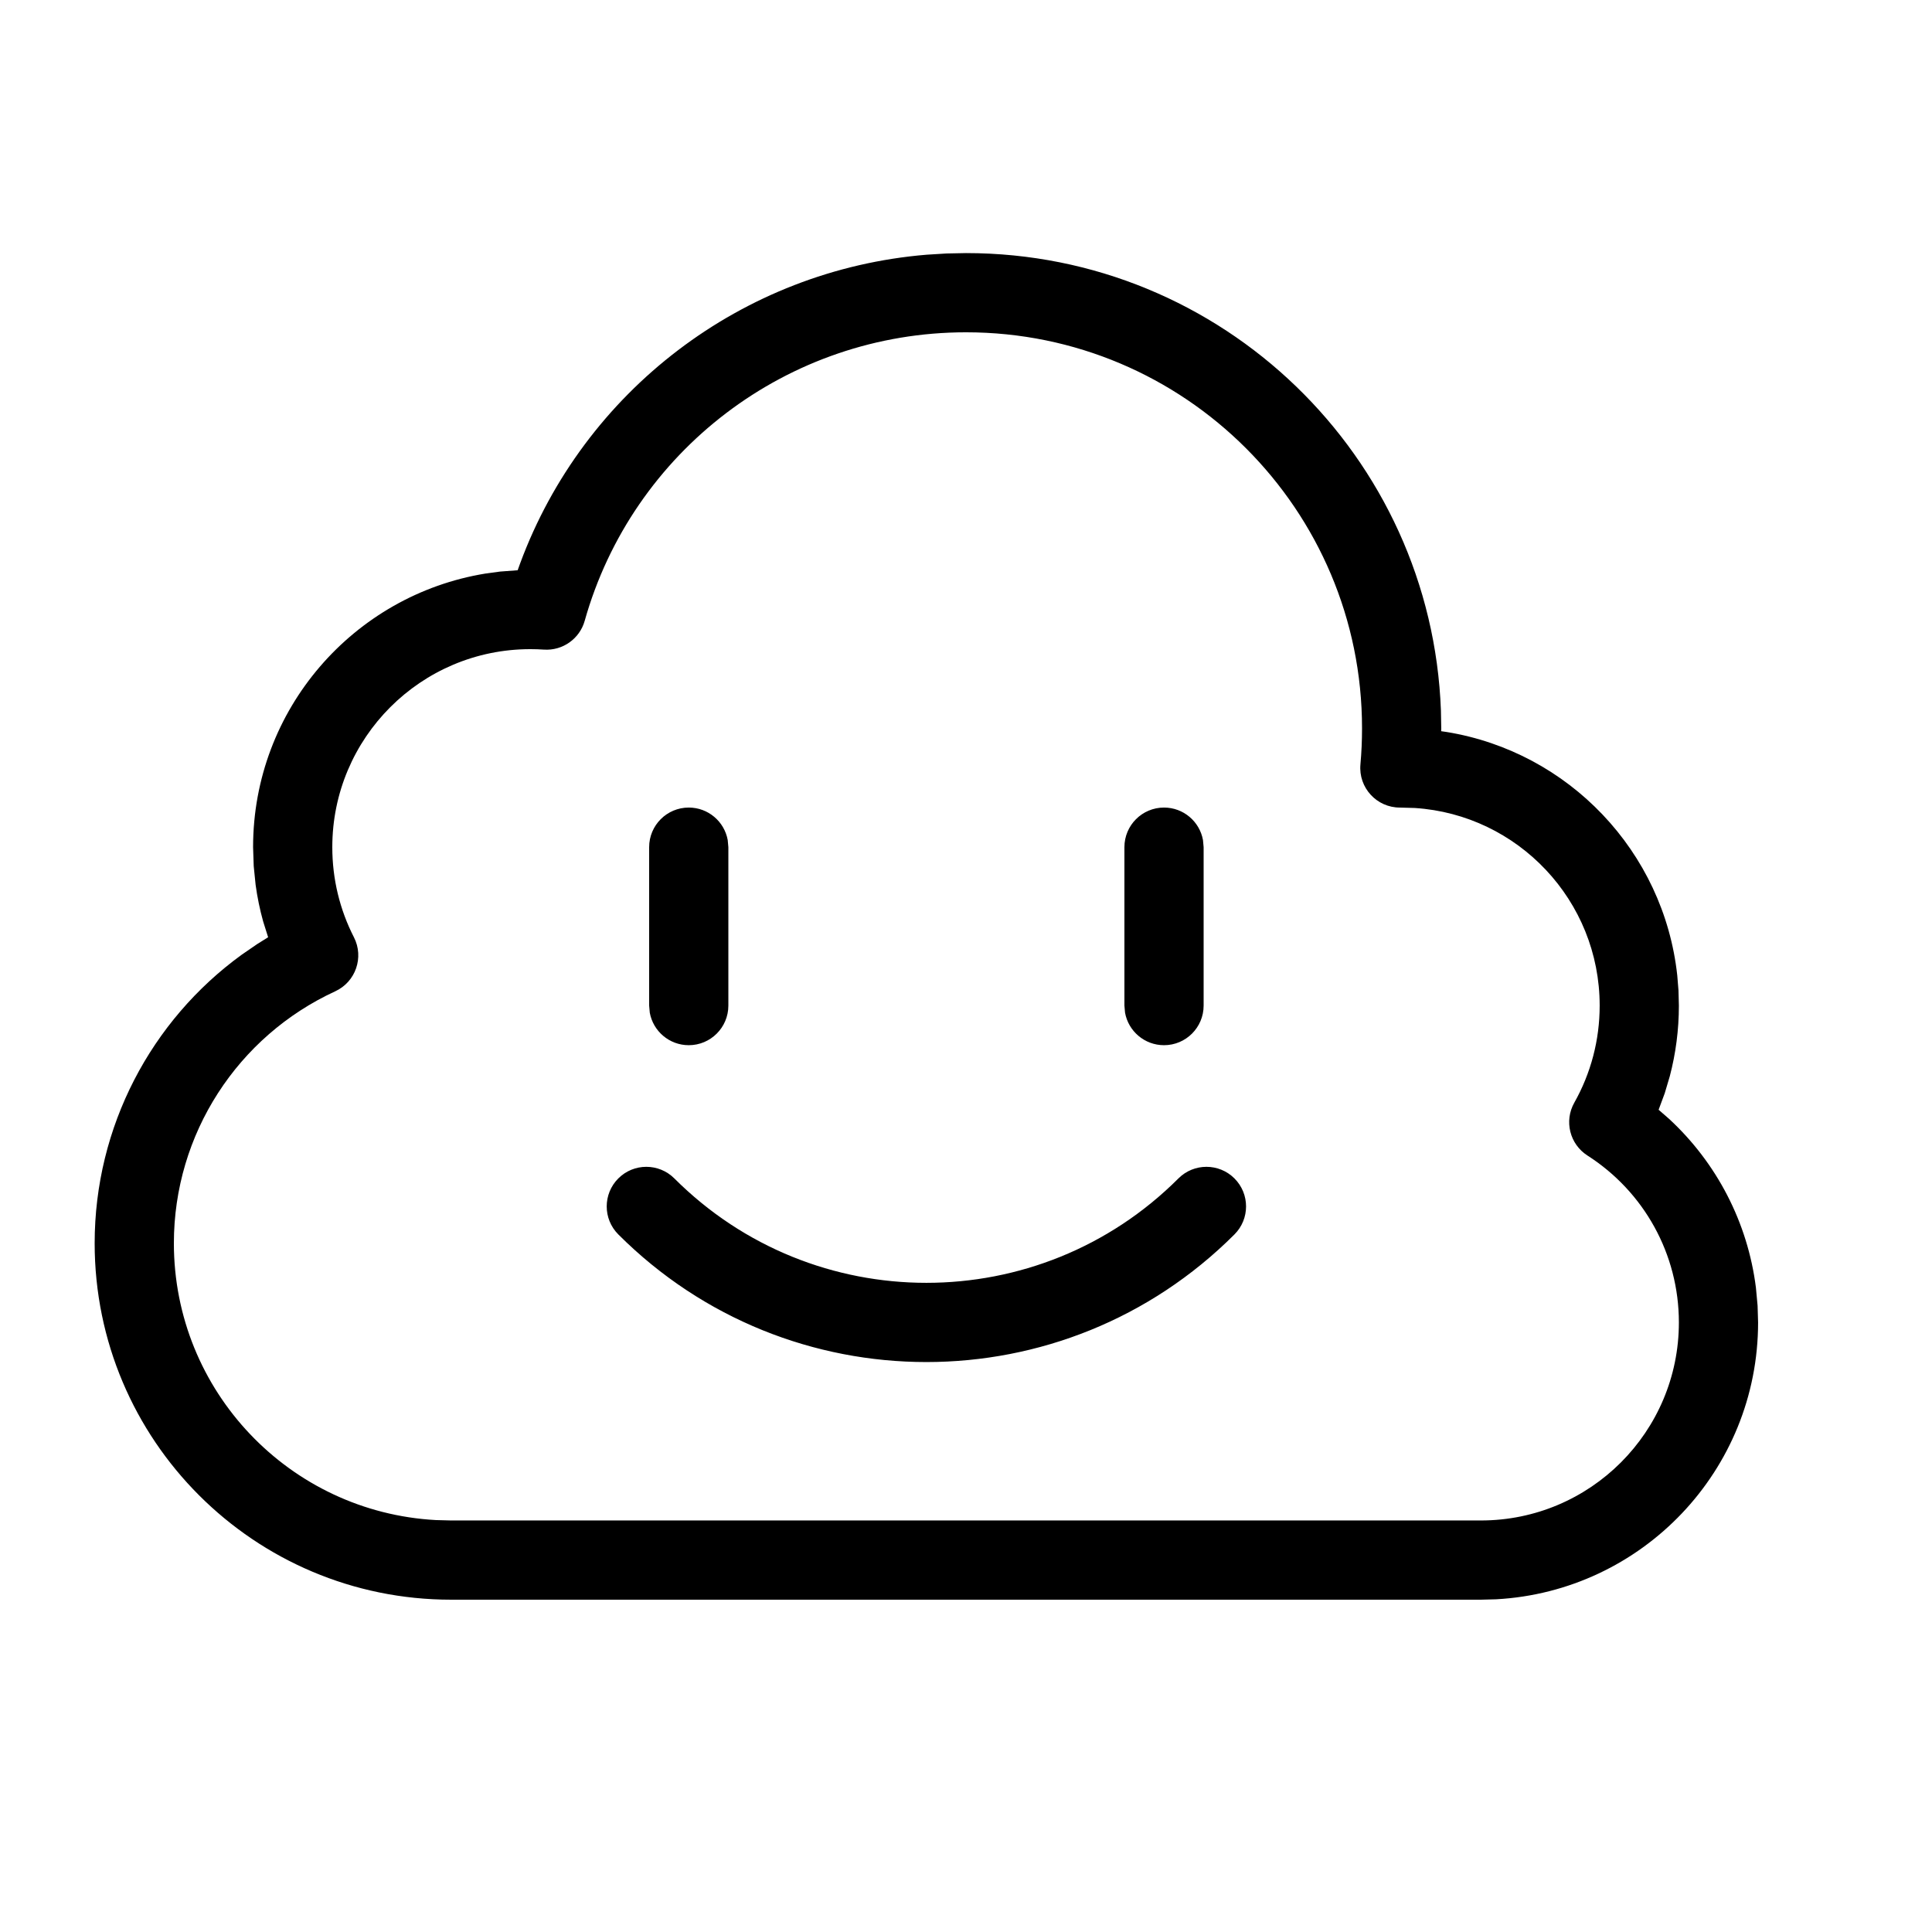 <?xml version="1.0" encoding="UTF-8"?>
<!-- Uploaded to: ICON Repo, www.iconrepo.com, Generator: ICON Repo Mixer Tools -->
<svg fill="#000000" width="800px" height="800px" version="1.1" viewBox="144 144 512 512" xmlns="http://www.w3.org/2000/svg">
 <path d="m400 211.07c67.98 0 123.38 53.855 125.86 121.23l0.086 4.723-0.02 0.754 1.441 0.207c32.324 5.273 57.562 31.637 61.125 64.504l0.324 3.977 0.105 4.031c0 6.394-0.82 12.676-2.41 18.723l-1.336 4.492-1.625 4.387 2.773 2.414c12.602 11.645 20.844 27.426 23.016 44.742l0.441 4.758 0.133 4.449c0 39.227-30.738 71.273-69.441 73.367l-4.031 0.105h-272.89c-52.172 0-94.465-42.293-94.465-94.461 0-30.867 14.941-59.023 38.98-76.473l4.09-2.809 2.902-1.812-1.32-4.191c-0.883-3.172-1.547-6.41-1.996-9.695l-0.504-4.961-0.168-5.019c0-36.52 26.645-66.816 61.555-72.512l3.91-0.531 4.648-0.348 0.688-1.898c16.852-45.512 58.773-77.695 107.72-81.727l5.269-0.324zm0 20.992c-47.32 0-88.422 31.586-101.05 76.461-1.344 4.777-5.856 7.961-10.809 7.629-1.191-0.082-2.394-0.121-3.598-0.121-28.984 0-52.48 23.496-52.48 52.48 0 8.43 1.98 16.551 5.731 23.875 2.719 5.309 0.469 11.816-4.949 14.316-25.855 11.91-42.766 37.801-42.766 66.77 0 39.223 30.738 71.27 69.441 73.363l4.031 0.105h272.89c28.984 0 52.48-23.496 52.48-52.48 0-18.121-9.246-34.645-24.234-44.238-4.691-3.004-6.219-9.145-3.484-13.996 4.391-7.785 6.727-16.578 6.727-25.73 0-27.828-21.652-50.594-48.996-52.371l-3.914-0.109c-6.184 0.023-11.047-5.277-10.492-11.438 0.285-3.164 0.426-6.352 0.426-9.555 0-57.969-46.992-104.96-104.96-104.96zm-77.293 224.23c36.895 36.895 96.699 36.895 133.59 0 4.102-4.098 10.746-4.098 14.844 0 4.102 4.102 4.102 10.746 0 14.844-45.09 45.094-118.19 45.094-163.28 0-4.102-4.098-4.102-10.742 0-14.844 4.098-4.098 10.742-4.098 14.844 0zm3.82-98.281c5.152 0 9.438 3.711 10.324 8.609l0.172 1.887v41.984c0 5.797-4.699 10.496-10.496 10.496-5.152 0-9.438-3.715-10.328-8.609l-0.168-1.887v-41.984c0-5.797 4.699-10.496 10.496-10.496zm125.95 0c5.152 0 9.438 3.711 10.324 8.609l0.172 1.887v41.984c0 5.797-4.699 10.496-10.496 10.496-5.156 0-9.441-3.715-10.328-8.609l-0.168-1.887v-41.984c0-5.797 4.699-10.496 10.496-10.496z"/>
</svg>